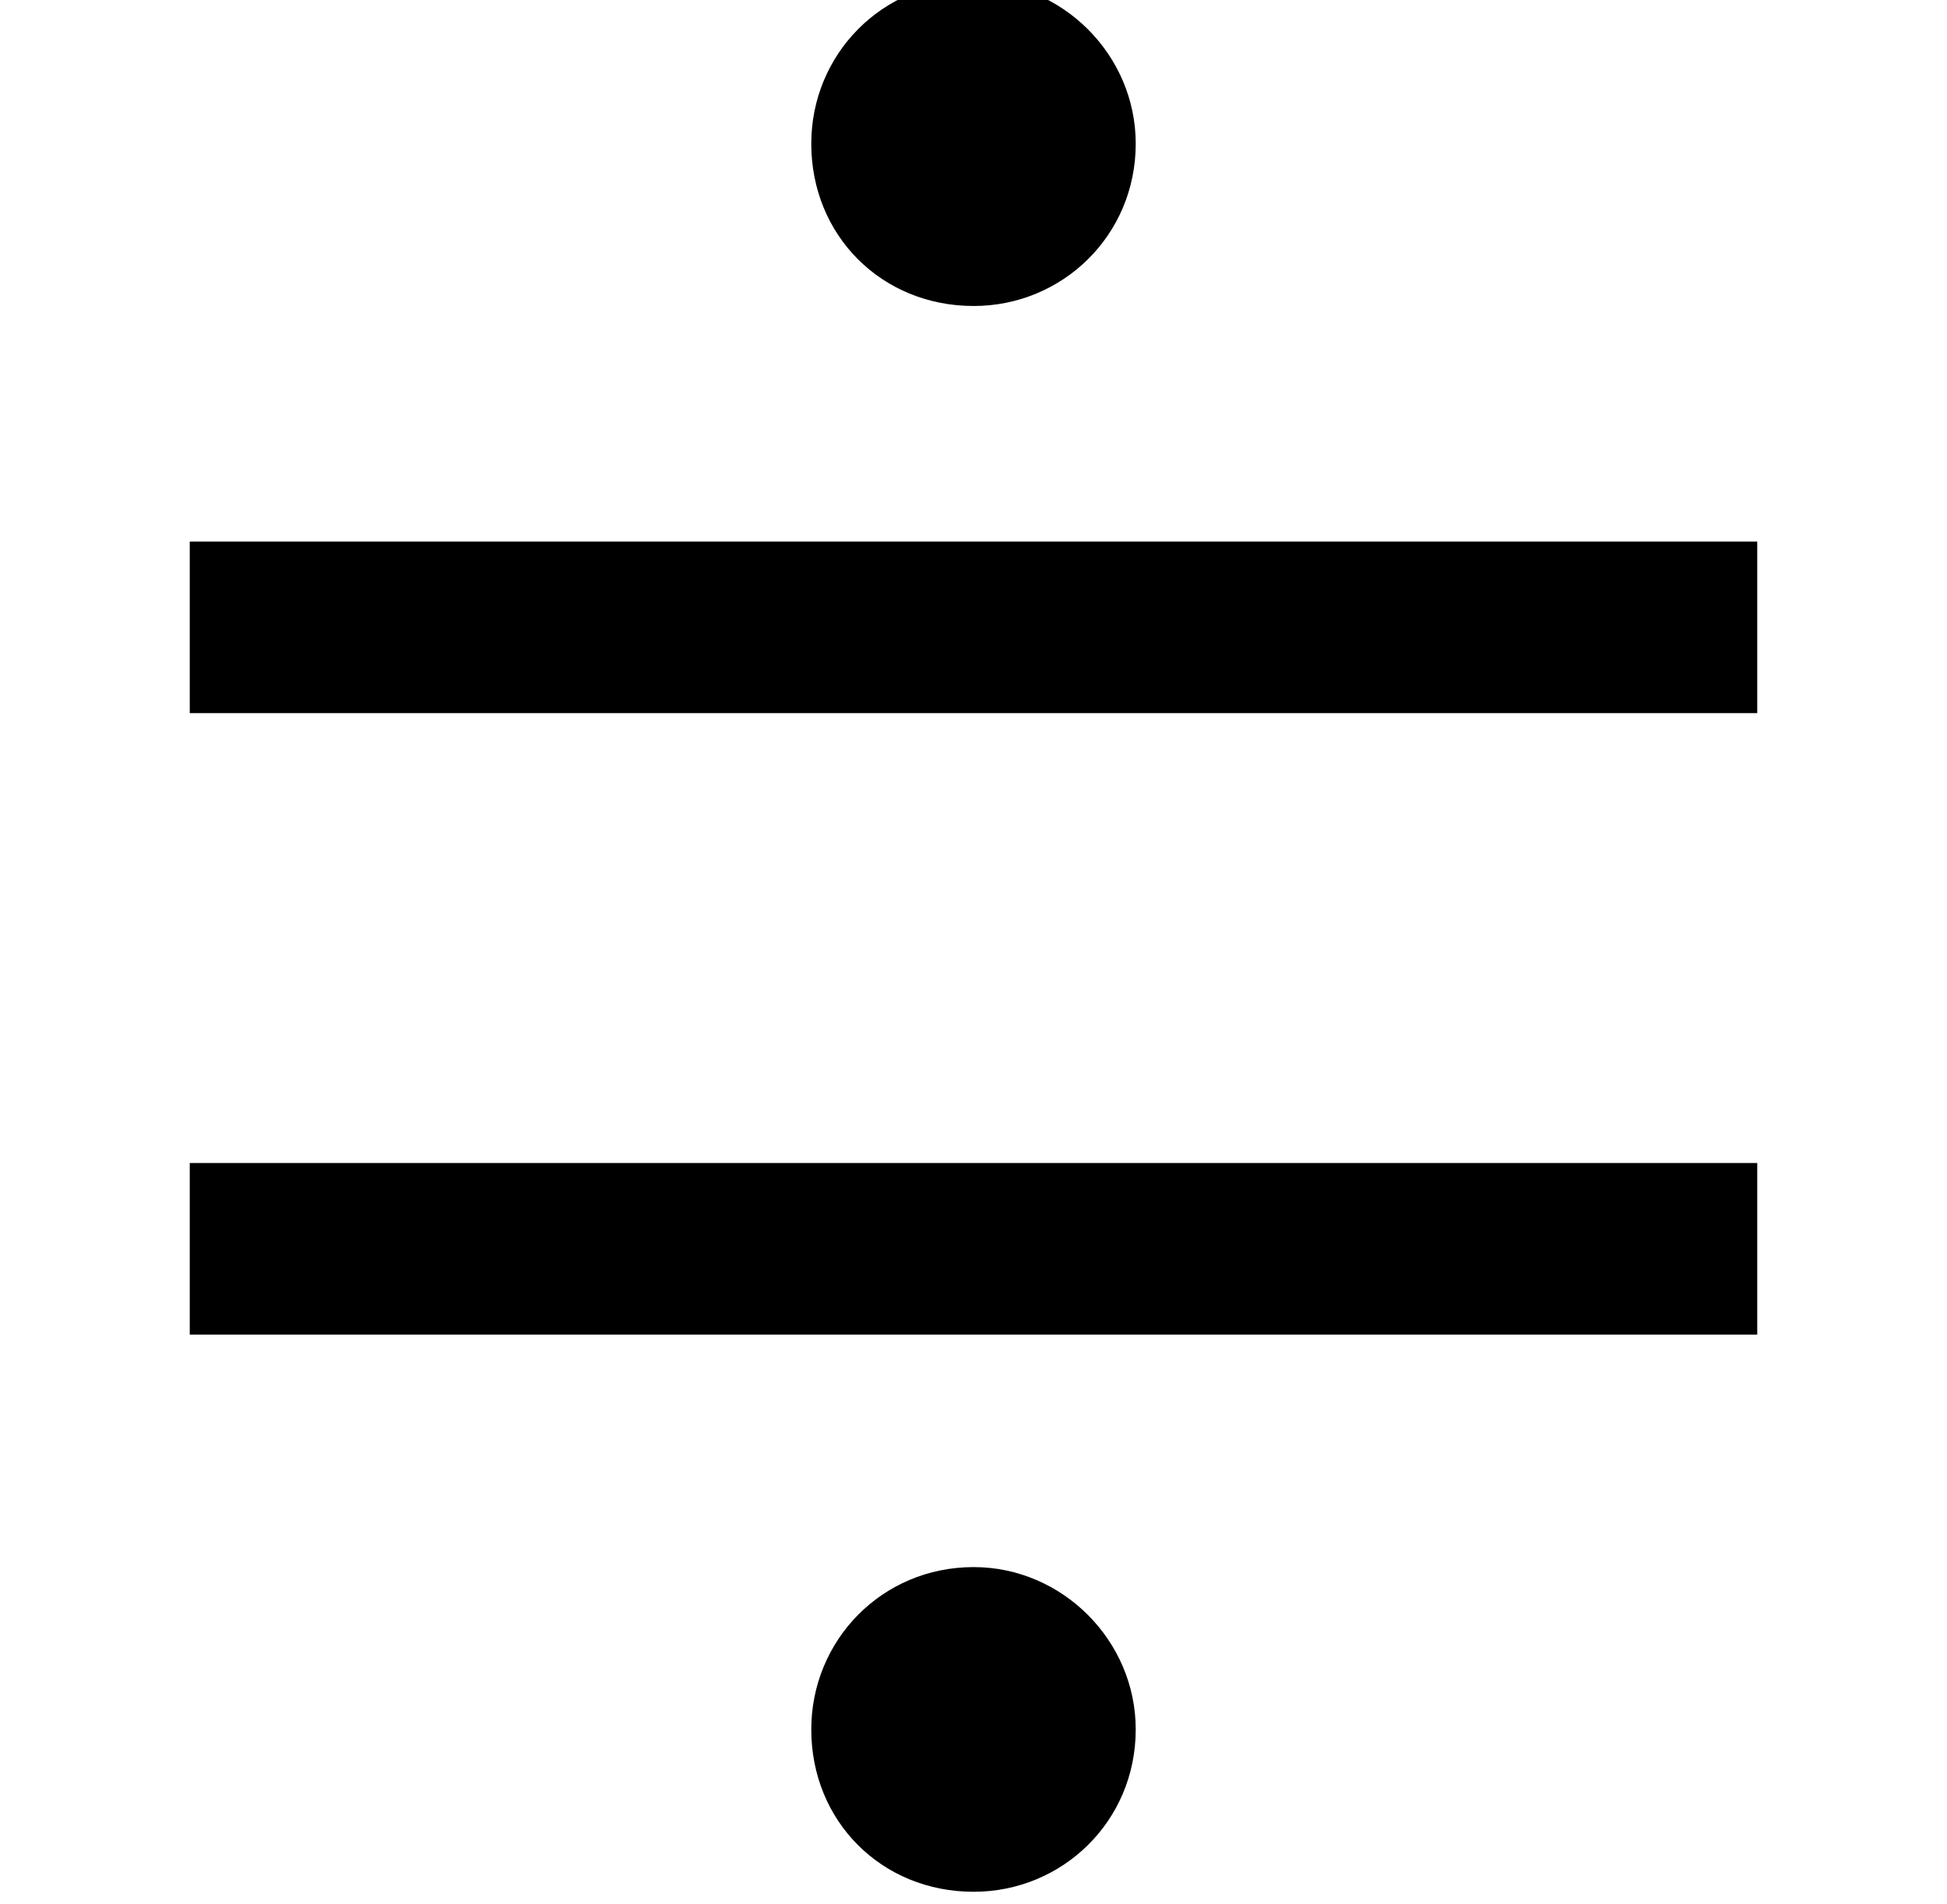 <?xml version='1.0' encoding='UTF-8'?>
<!-- This file was generated by dvisvgm 2.8.2 -->
<svg version='1.1' xmlns='http://www.w3.org/2000/svg' xmlns:xlink='http://www.w3.org/1999/xlink' width='7.603pt' height='7.436pt' viewBox='56.413 59.023 7.603 7.436'>
<defs>
<path id='g0-43' d='M4.435-6.169C4.435-6.516 4.148-6.802 3.802-6.802C3.443-6.802 3.168-6.516 3.168-6.169C3.168-5.81 3.443-5.535 3.802-5.535C4.148-5.535 4.435-5.81 4.435-6.169ZM6.862-3.945V-4.615H.741V-3.945H6.862ZM6.862-1.518V-2.188H.741V-1.518H6.862ZM4.435 .024C4.435-.323 4.148-.61 3.802-.61C3.443-.61 3.168-.323 3.168 .024C3.168 .383 3.443 .658 3.802 .658C4.148 .658 4.435 .383 4.435 .024Z'/>
</defs>
<g id='page1'>
<use x='56.413' y='65.753' xlink:href='#g0-43'/>
</g>
</svg>